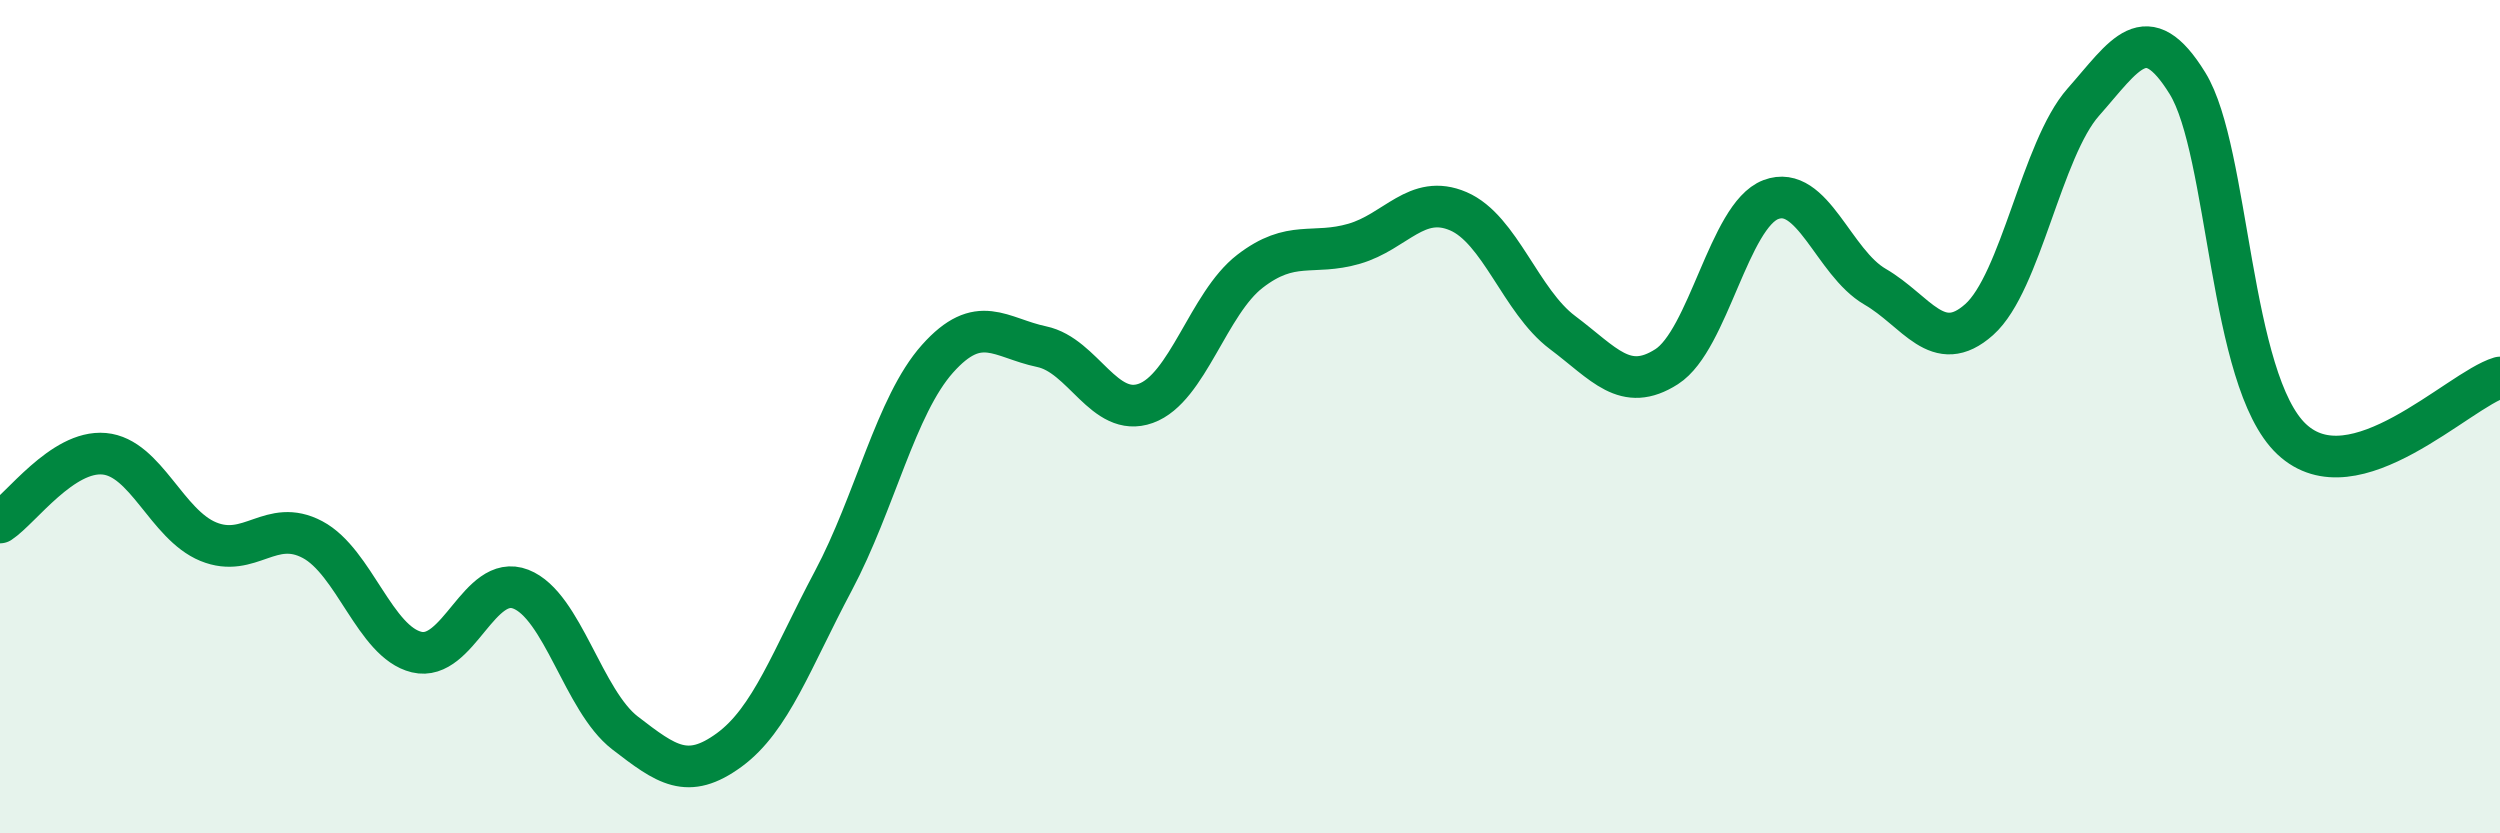 
    <svg width="60" height="20" viewBox="0 0 60 20" xmlns="http://www.w3.org/2000/svg">
      <path
        d="M 0,12.54 C 0.5,12.21 1.5,10.8 2.5,10.89 C 3.5,10.98 4,12.59 5,13 C 6,13.41 6.5,12.42 7.5,12.95 C 8.5,13.48 9,15.41 10,15.65 C 11,15.89 11.5,13.75 12.5,14.14 C 13.5,14.53 14,16.82 15,17.59 C 16,18.36 16.5,18.73 17.5,18 C 18.5,17.27 19,15.82 20,13.94 C 21,12.06 21.5,9.73 22.5,8.61 C 23.5,7.49 24,8.11 25,8.32 C 26,8.53 26.5,10.04 27.5,9.68 C 28.5,9.32 29,7.28 30,6.51 C 31,5.74 31.5,6.14 32.5,5.85 C 33.5,5.56 34,4.64 35,5.07 C 36,5.5 36.5,7.23 37.5,7.98 C 38.5,8.73 39,9.44 40,8.8 C 41,8.16 41.5,5.17 42.5,4.79 C 43.5,4.41 44,6.3 45,6.88 C 46,7.46 46.5,8.56 47.5,7.67 C 48.5,6.78 49,3.58 50,2.45 C 51,1.32 51.5,0.38 52.5,2 C 53.5,3.62 53.5,9.13 55,10.54 C 56.5,11.95 59,9.36 60,9.06L60 20L0 20Z"
        fill="#008740"
        opacity="0.1"
        stroke-linecap="round"
        stroke-linejoin="round"
      />
      <path
        d="M 0,12.54 C 0.5,12.21 1.5,10.8 2.5,10.89 C 3.5,10.98 4,12.59 5,13 C 6,13.41 6.5,12.42 7.5,12.95 C 8.5,13.48 9,15.41 10,15.65 C 11,15.89 11.5,13.75 12.5,14.14 C 13.5,14.53 14,16.82 15,17.59 C 16,18.36 16.5,18.73 17.5,18 C 18.5,17.27 19,15.82 20,13.94 C 21,12.06 21.5,9.73 22.5,8.61 C 23.5,7.49 24,8.11 25,8.32 C 26,8.53 26.5,10.04 27.5,9.68 C 28.5,9.32 29,7.28 30,6.51 C 31,5.74 31.5,6.14 32.5,5.85 C 33.5,5.56 34,4.64 35,5.07 C 36,5.5 36.5,7.23 37.5,7.98 C 38.5,8.73 39,9.44 40,8.8 C 41,8.16 41.5,5.17 42.5,4.79 C 43.5,4.41 44,6.3 45,6.88 C 46,7.46 46.5,8.56 47.5,7.67 C 48.5,6.78 49,3.58 50,2.45 C 51,1.32 51.5,0.38 52.5,2 C 53.5,3.62 53.5,9.13 55,10.54 C 56.5,11.95 59,9.36 60,9.06"
        stroke="#008740"
        stroke-width="1"
        fill="none"
        stroke-linecap="round"
        stroke-linejoin="round"
      />
    </svg>
  
